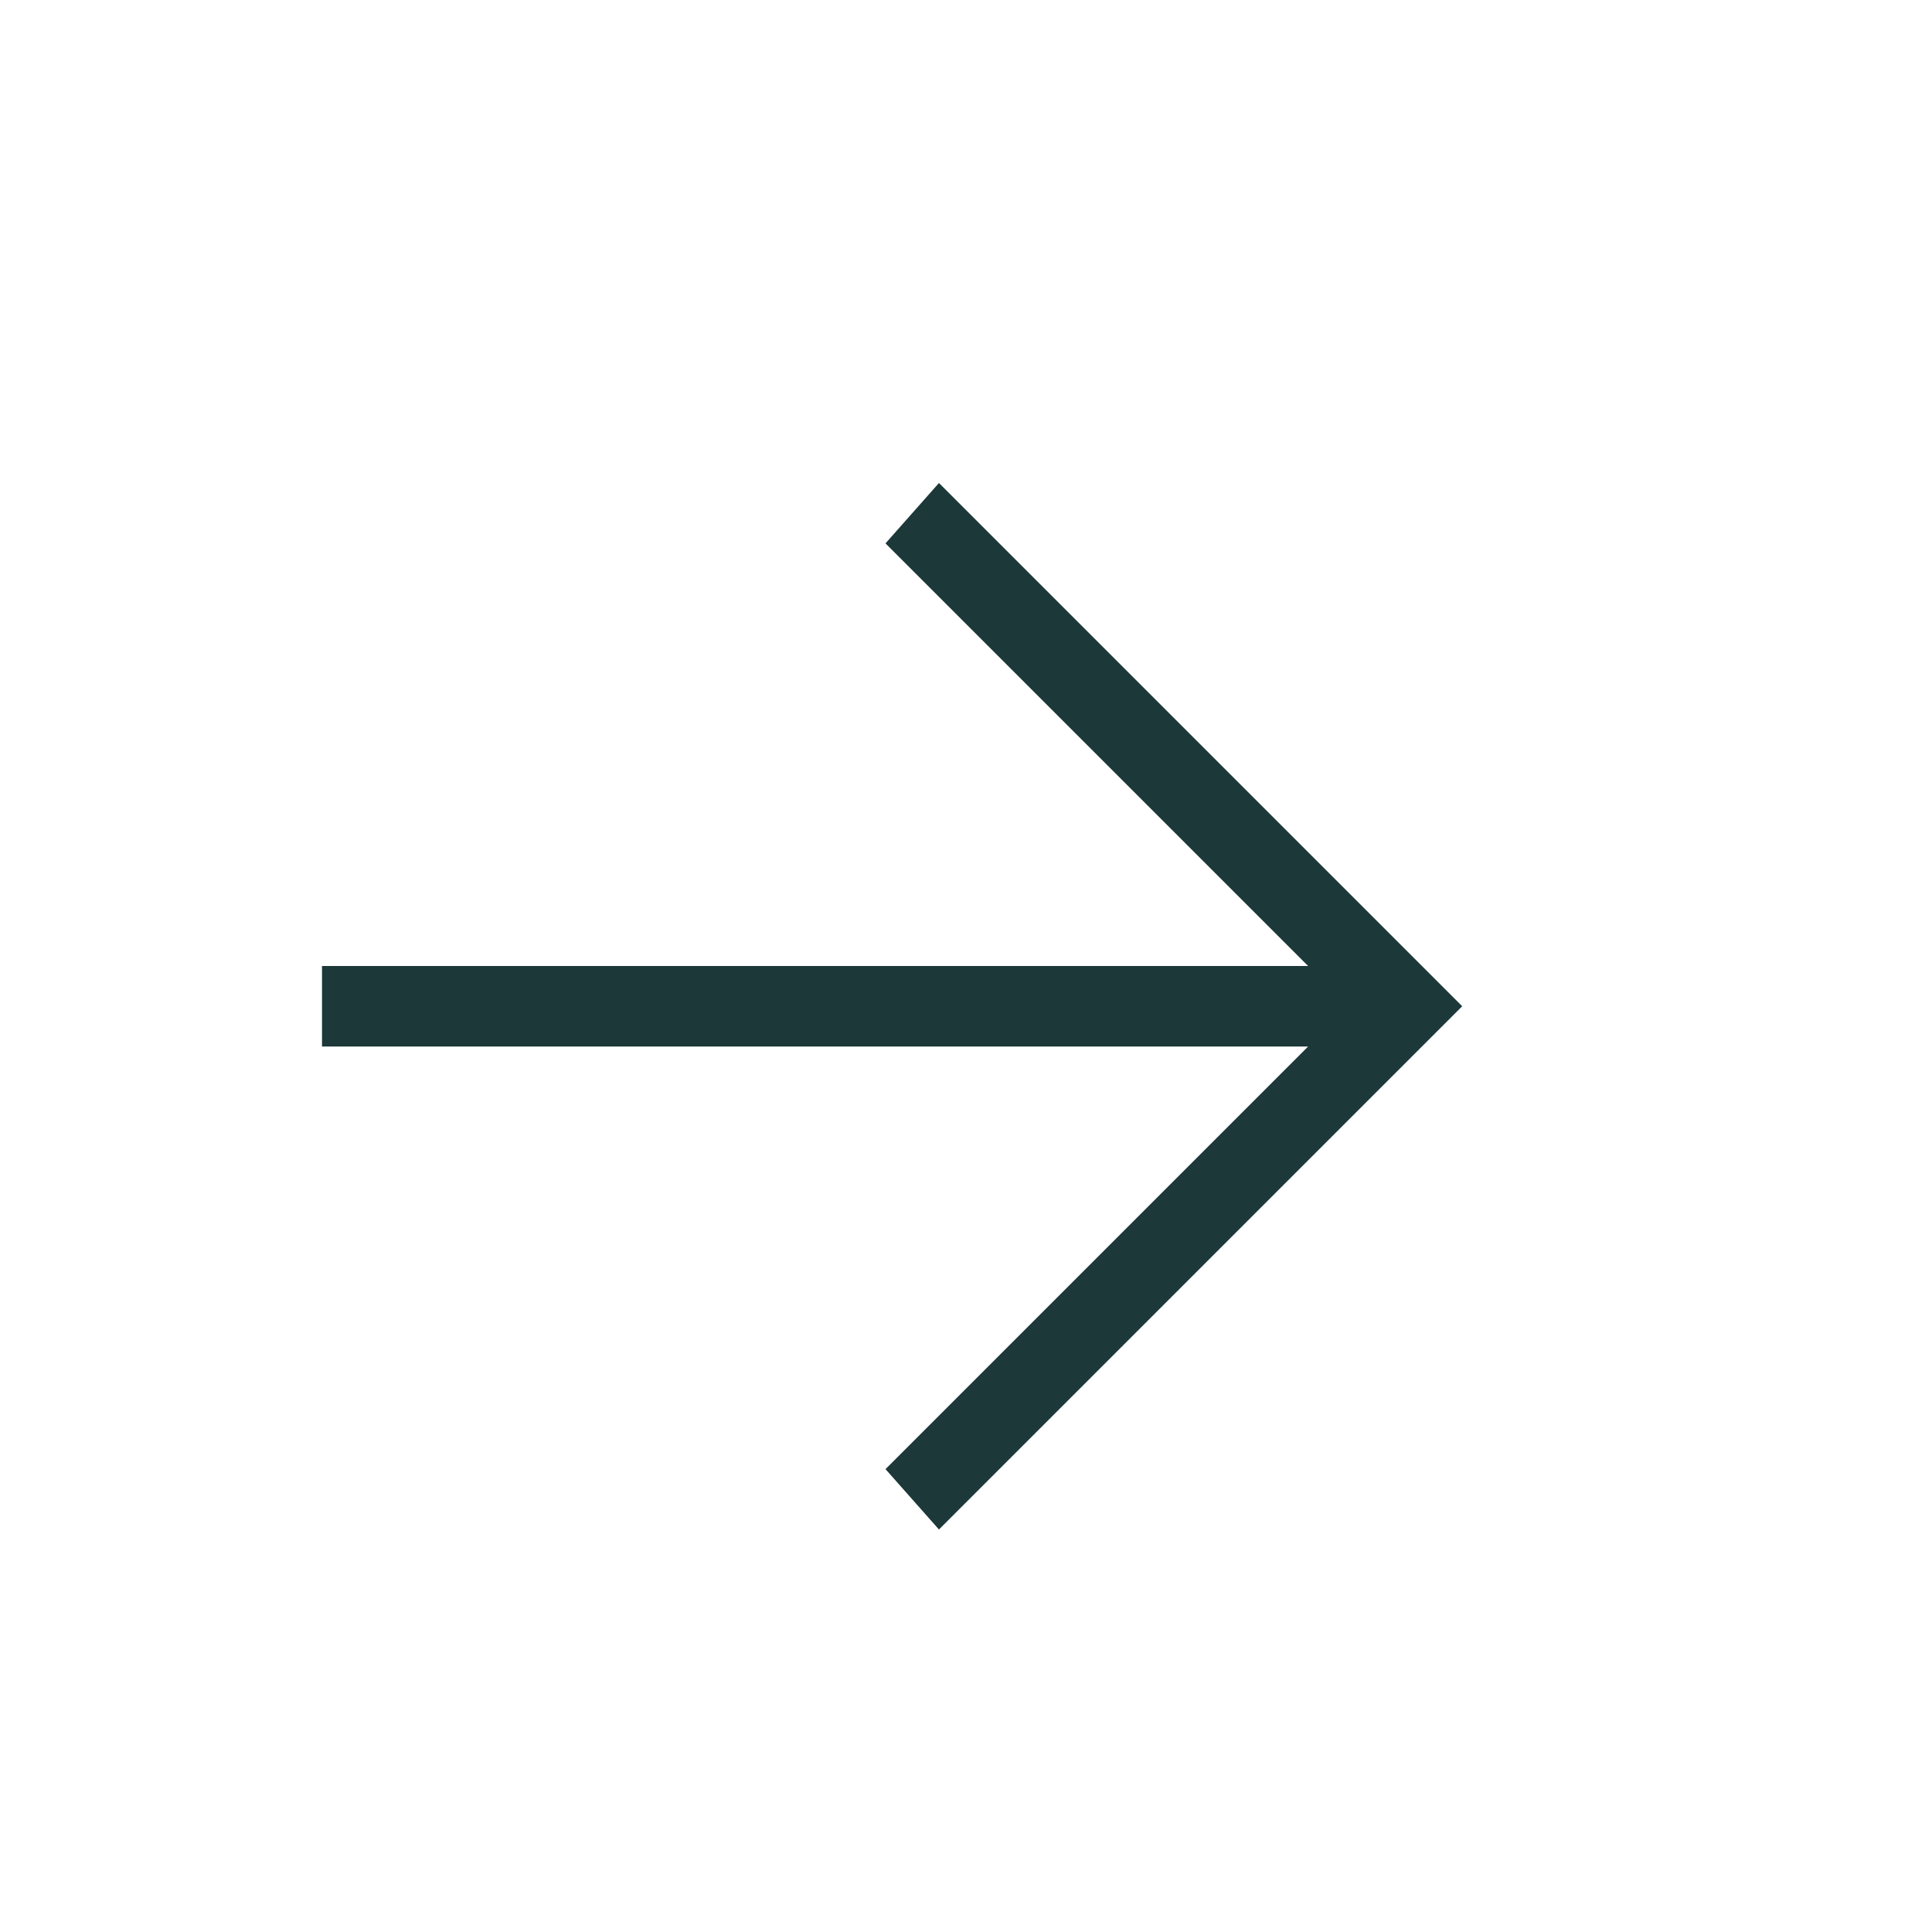<?xml version="1.0" encoding="UTF-8"?> <svg xmlns="http://www.w3.org/2000/svg" width="120" height="120" viewBox="0 0 120 120" fill="none"> <path d="M20 60H81.25L55 33.75L58.32 30L90.82 62.5L58.32 95L55 91.25L81.25 65H20V60Z" fill="#1C3839"></path> </svg> 